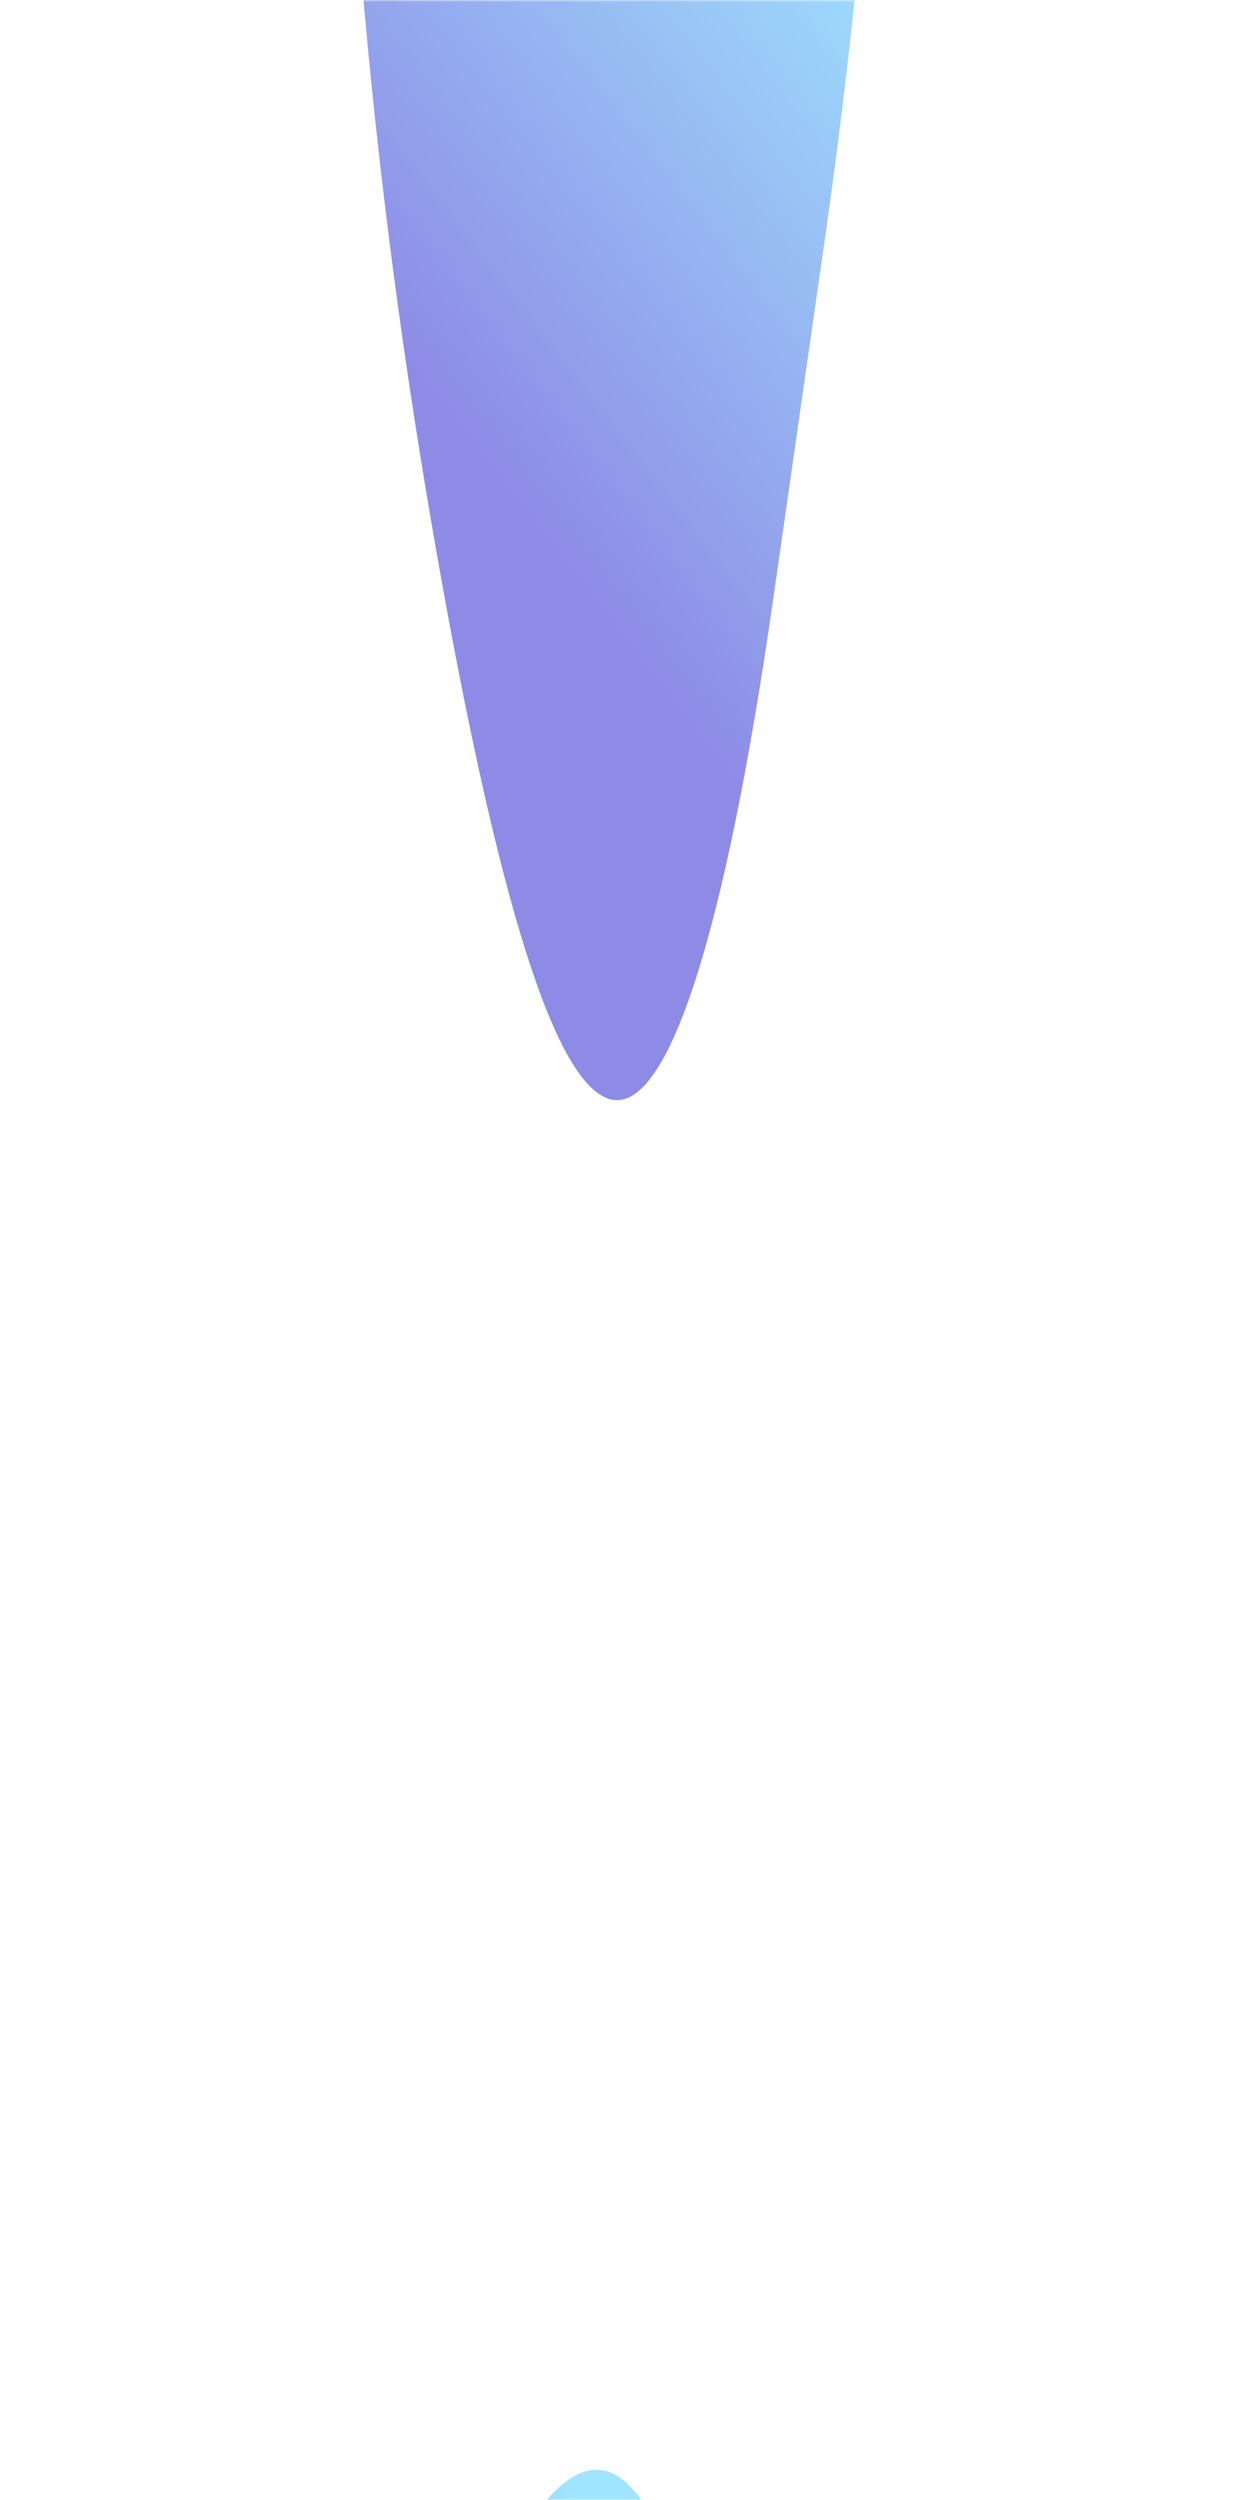 <?xml version="1.0" encoding="UTF-8"?> <svg xmlns="http://www.w3.org/2000/svg" width="330" height="659" viewBox="0 0 330 659" fill="none"> <mask id="mask0_1098_143" style="mask-type:alpha" maskUnits="userSpaceOnUse" x="0" y="0" width="330" height="582"> <rect x="330" y="582" width="330" height="582" transform="rotate(180 330 582)" fill="#C4C4C4"></rect> </mask> <g mask="url(#mask0_1098_143)"> <g opacity="0.5" filter="url(#filter0_f_1098_143)"> <path d="M225.848 -342.08L220.421 -304.243C214.98 -265.887 208.862 -231.444 202.183 -201.558C190.204 -147.732 175.868 -117.75 161.063 -115.558C147.376 -115.445 133.907 -137.473 121.984 -179.472C112.69 -211.194 104.01 -249.44 96.117 -293.452C90.806 -237.745 88.601 -172.674 89.84 -108.272C91.837 -20.52 100.53 65.266 116.606 154.243C132.682 243.219 147.525 288.042 161.784 289.923C176.043 291.804 190.933 247.627 203.823 157.764L217.582 61.846C230.499 -28.206 235.955 -120.522 233.829 -212.723C232.689 -258.86 229.967 -302.974 225.848 -342.08Z" fill="url(#paint0_linear_1098_143)"></path> </g> </g> <mask id="mask1_1098_143" style="mask-type:alpha" maskUnits="userSpaceOnUse" x="0" y="77" width="330" height="582"> <rect y="77" width="330" height="582" fill="#C4C4C4"></rect> </mask> <g mask="url(#mask1_1098_143)"> <g opacity="0.5" filter="url(#filter1_f_1098_143)"> <path d="M209.928 979.624C205.191 852.42 197.596 764.655 186.658 710.704C174.643 652.268 158.962 636.657 140.209 664.103L133.371 674.11L133.621 681.457C135.63 747.204 139.193 810.481 144.182 868.994C147.37 905.858 151.746 937.711 157.003 962.332C163.439 990.6 170.957 1006.42 178.698 1007.98C185.438 1009.74 192.183 1005.43 198.745 995.164L209.928 979.624Z" fill="url(#paint1_linear_1098_143)"></path> <path d="M213.162 1184.34L205.199 1195.99C197.175 1208.04 188.971 1214.13 180.74 1214.16C165.955 1214.41 151.5 1185.16 139.276 1130.26C128.154 1077.86 119.293 1007.3 113.563 925.525C109.001 862.654 105.552 796.546 103.283 728.503C93.734 755.94 85.826 803.322 80.777 863.343C74.147 946.305 73.138 1053.26 77.822 1191.28C82.505 1329.29 90.34 1424.68 101.737 1480.99C113.135 1537.29 129.375 1556.49 148.287 1528.81L168.474 1499.26C187.426 1471.53 200.535 1413.23 207.478 1325.96C210.89 1281.99 212.828 1233.7 213.162 1184.34Z" fill="url(#paint2_linear_1098_143)"></path> </g> </g> <defs> <filter id="filter0_f_1098_143" x="-210.496" y="-909.624" width="744.773" height="1499.6" filterUnits="userSpaceOnUse" color-interpolation-filters="sRGB"> <feFlood flood-opacity="0" result="BackgroundImageFix"></feFlood> <feBlend mode="normal" in="SourceGraphic" in2="BackgroundImageFix" result="shape"></feBlend> <feGaussianBlur stdDeviation="150" result="effect1_foregroundBlur_1098_143"></feGaussianBlur> </filter> <filter id="filter1_f_1098_143" x="-225.074" y="350.975" width="738.236" height="1490.35" filterUnits="userSpaceOnUse" color-interpolation-filters="sRGB"> <feFlood flood-opacity="0" result="BackgroundImageFix"></feFlood> <feBlend mode="normal" in="SourceGraphic" in2="BackgroundImageFix" result="shape"></feBlend> <feGaussianBlur stdDeviation="150" result="effect1_foregroundBlur_1098_143"></feGaussianBlur> </filter> <linearGradient id="paint0_linear_1098_143" x1="151.624" y1="153.592" x2="291.692" y2="45.492" gradientUnits="userSpaceOnUse"> <stop stop-color="#1E18CF"></stop> <stop offset="1" stop-color="#40CCFE"></stop> </linearGradient> <linearGradient id="paint1_linear_1098_143" x1="94.083" y1="1294.87" x2="236.058" y2="1275.01" gradientUnits="userSpaceOnUse"> <stop stop-color="#1E18CF"></stop> <stop offset="0.26" stop-color="#1E1BD0"></stop> <stop offset="0.41" stop-color="#2023D2"></stop> <stop offset="0.53" stop-color="#2331D6"></stop> <stop offset="0.64" stop-color="#2745DB"></stop> <stop offset="0.74" stop-color="#2B5FE2"></stop> <stop offset="0.84" stop-color="#3280EA"></stop> <stop offset="0.93" stop-color="#39A5F4"></stop> <stop offset="1" stop-color="#40CCFE"></stop> </linearGradient> <linearGradient id="paint2_linear_1098_143" x1="106.308" y1="1325.02" x2="167.01" y2="1316.56" gradientUnits="userSpaceOnUse"> <stop stop-color="#1E18CF"></stop> <stop offset="1" stop-color="#40CCFE"></stop> </linearGradient> </defs> </svg> 